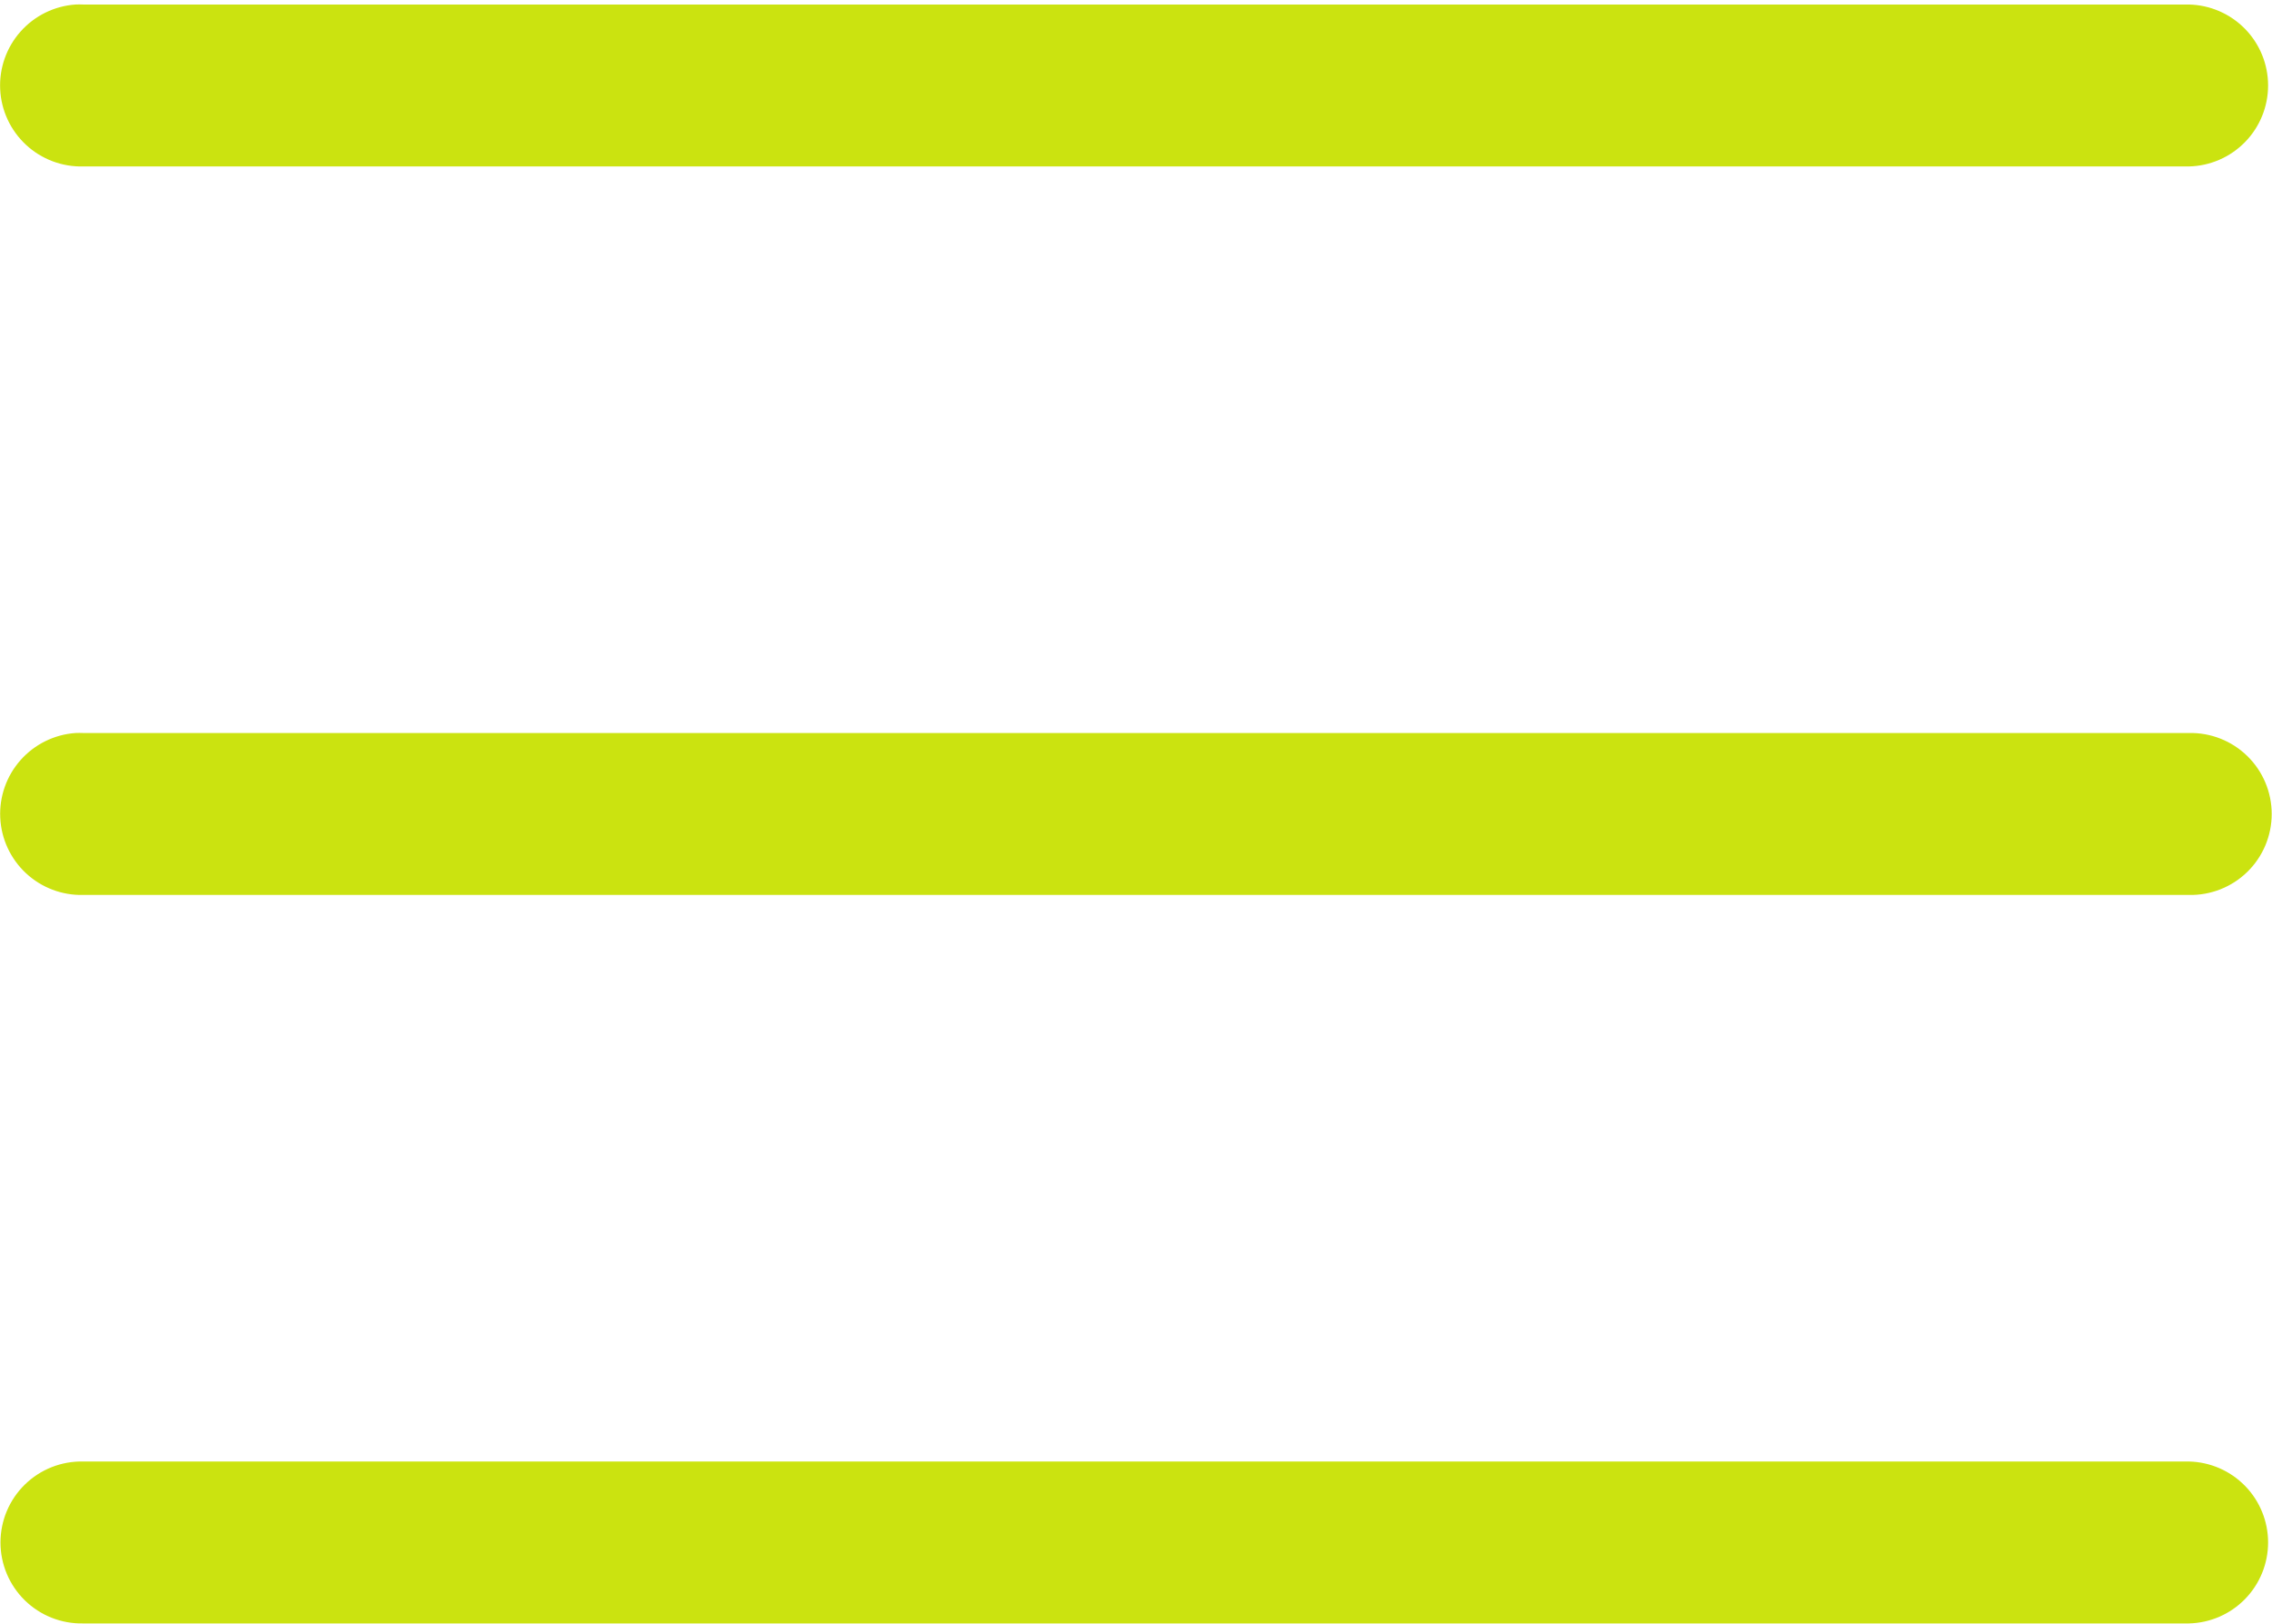 <?xml version="1.0" encoding="UTF-8"?> <svg xmlns="http://www.w3.org/2000/svg" width="449" height="321" viewBox="0 0 449 321" fill="none"><g clip-path="url(#clip0_597_17)"><path d="M14.918 0.893C10.74 1.186 6.843 3.104 4.061 6.234C1.279 9.365 -0.166 13.46 0.034 17.643C0.234 21.826 2.064 25.764 5.132 28.614C8.2 31.465 12.262 33.001 16.449 32.894H432.574C436.757 32.802 440.737 31.075 443.663 28.084C446.589 25.094 448.228 21.077 448.228 16.894C448.228 12.71 446.589 8.691 443.663 5.701C440.737 2.71 436.757 0.985 432.574 0.893H16.449C15.939 0.869 15.428 0.869 14.918 0.893ZM14.918 144.862C10.743 145.158 6.849 147.077 4.07 150.207C1.291 153.337 -0.153 157.429 0.047 161.61C0.247 165.791 2.076 169.727 5.141 172.578C8.206 175.428 12.265 176.967 16.449 176.863H432.574C434.706 176.911 436.826 176.532 438.809 175.75C440.793 174.968 442.6 173.797 444.125 172.306C445.65 170.816 446.861 169.036 447.689 167.071C448.516 165.105 448.942 162.995 448.942 160.863C448.942 158.73 448.516 156.62 447.689 154.654C446.861 152.689 445.65 150.907 444.125 149.417C442.6 147.926 440.793 146.756 438.809 145.973C436.826 145.191 434.706 144.814 432.574 144.862H16.449C15.939 144.838 15.428 144.838 14.918 144.862ZM16.449 288.831C14.318 288.785 12.2 289.163 10.218 289.946C8.236 290.729 6.43 291.901 4.907 293.392C3.383 294.882 2.173 296.661 1.347 298.625C0.52 300.59 0.095 302.7 0.095 304.832C0.095 306.963 0.52 309.072 1.347 311.036C2.173 313 3.383 314.779 4.907 316.27C6.43 317.76 8.236 318.932 10.218 319.715C12.2 320.498 14.318 320.878 16.449 320.832H432.574C436.757 320.74 440.738 319.013 443.663 316.023C446.589 313.032 448.228 309.015 448.228 304.832C448.228 300.648 446.589 296.629 443.663 293.639C440.738 290.648 436.757 288.923 432.574 288.831H16.449Z" fill="#CBE310"></path></g><defs><clipPath id="clip0_597_17"><rect width="449" height="321" fill="white"></rect></clipPath></defs></svg> 